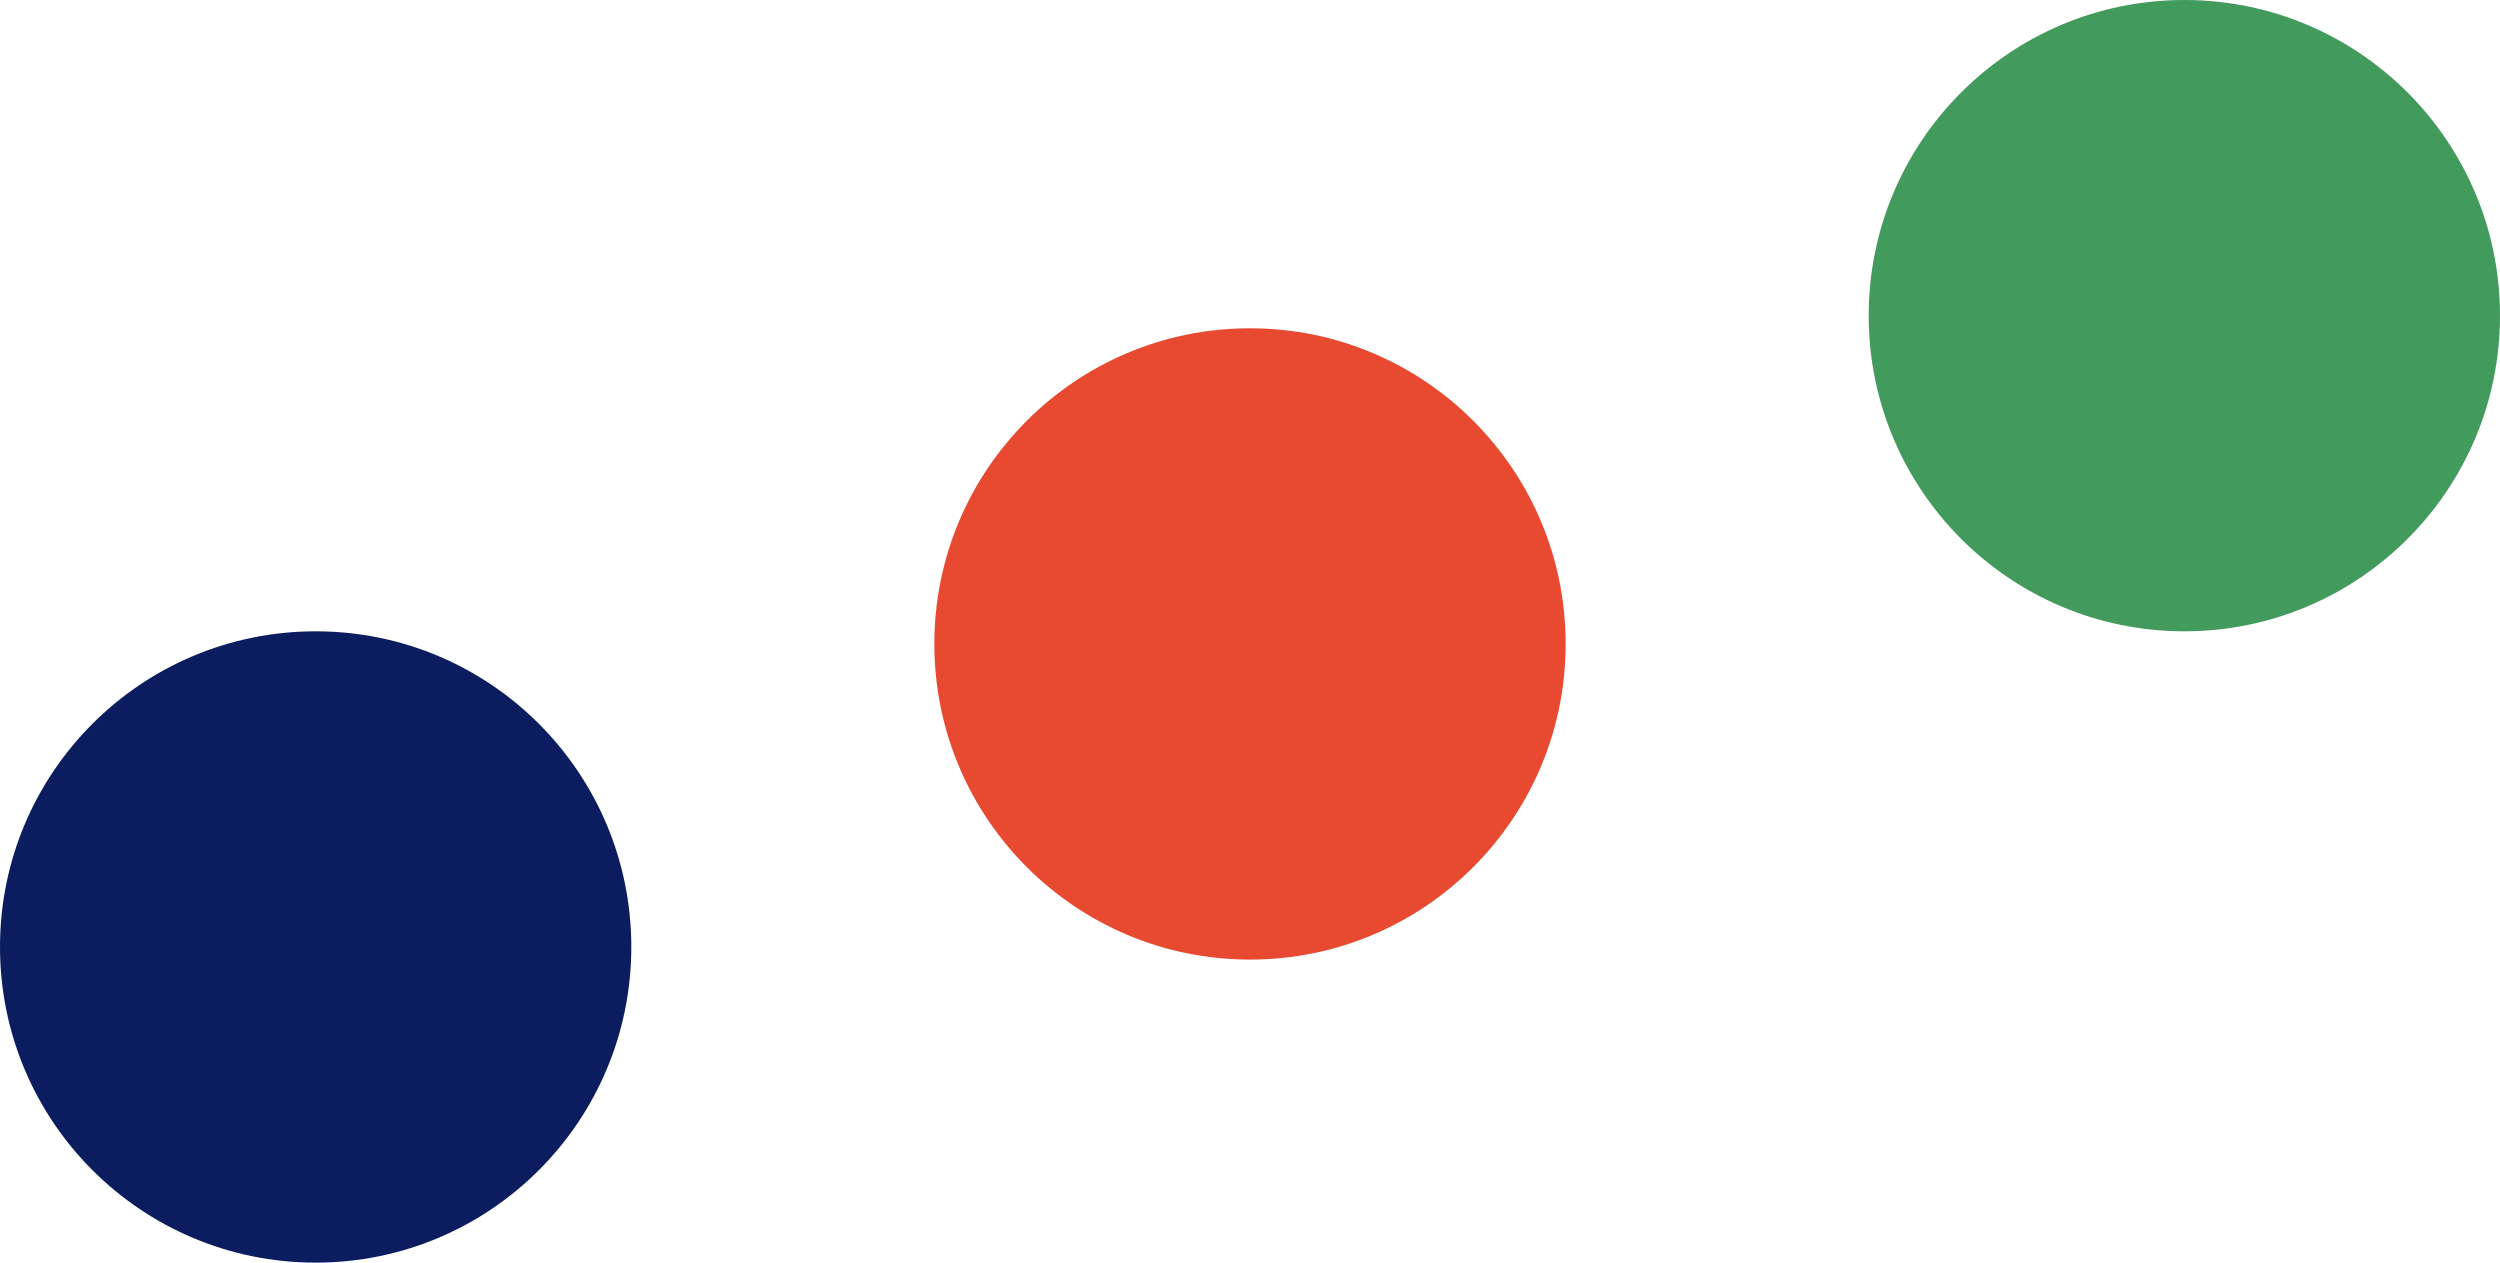 <svg width="99" height="50" viewBox="0 0 99 50" fill="none" xmlns="http://www.w3.org/2000/svg">
<circle cx="12.5" cy="37.5" r="12.5" fill="#0B1D5F"/>
<circle cx="49.5" cy="25.5" r="12.5" fill="#E84A31"/>
<circle cx="86.5" cy="12.5" r="12.5" fill="#439A5D"/>
</svg>
